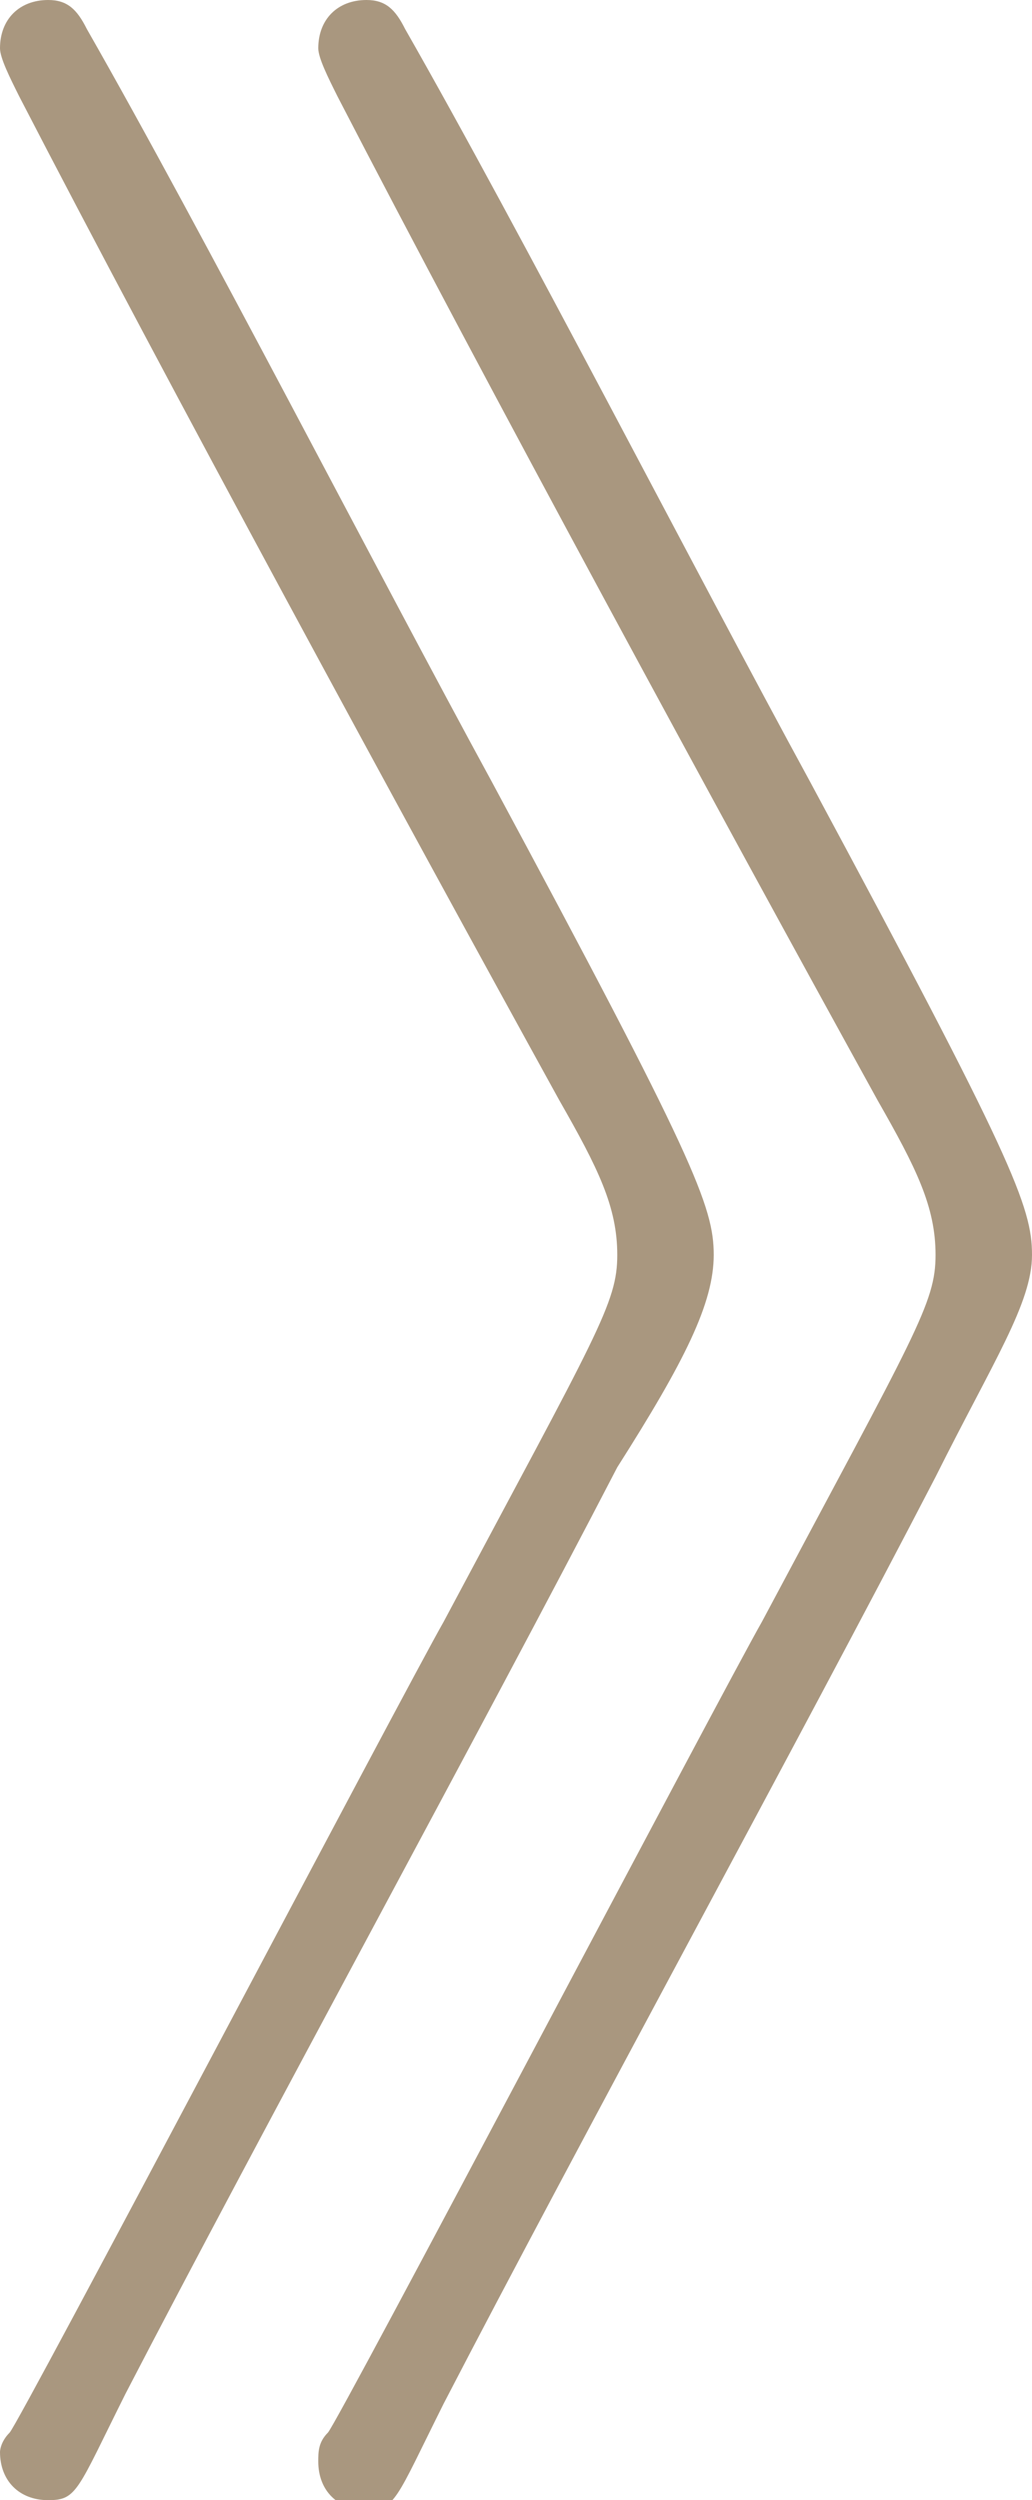 <?xml version="1.0" encoding="utf-8"?>
<!-- Generator: Adobe Illustrator 26.0.2, SVG Export Plug-In . SVG Version: 6.00 Build 0)  -->
<svg version="1.1" id="レイヤー_1" xmlns="http://www.w3.org/2000/svg" xmlns:xlink="http://www.w3.org/1999/xlink" x="0px"
	 y="0px" viewBox="0 0 10.7 25.9" style="enable-background:new 0 0 10.7 25.9;" xml:space="preserve">
<style type="text/css">
	.st0{fill:#A9977F;}
</style>
<g>
	<path class="st0" d="M7.4,13c0-0.5-0.2-1-2.3-4.9c-1.2-2.2-3-5.7-4.2-7.8C0.8,0.1,0.7,0,0.5,0C0.2,0,0,0.2,0,0.5
		C0,0.6,0.1,0.8,0.2,1c1.5,2.9,4,7.5,5.6,10.4c0.4,0.7,0.6,1.1,0.6,1.6s-0.2,0.8-1.8,3.8c-0.4,0.7-4.4,8.3-4.5,8.4
		C0,25.3,0,25.4,0,25.4c0,0.3,0.2,0.5,0.5,0.5s0.3-0.1,0.8-1.1c1.4-2.7,3.7-6.9,5.1-9.6C7.1,14.1,7.4,13.5,7.4,13z"/>
	<path class="st0" d="M10.7,13c0-0.5-0.2-1-2.3-4.9c-1.2-2.2-3-5.7-4.2-7.8C4.1,0.1,4,0,3.8,0C3.5,0,3.3,0.2,3.3,0.5
		c0,0.1,0.1,0.3,0.2,0.5c1.5,2.9,4,7.5,5.6,10.4c0.4,0.7,0.6,1.1,0.6,1.6s-0.2,0.8-1.8,3.8c-0.4,0.7-4.4,8.3-4.5,8.4
		s-0.1,0.2-0.1,0.3c0,0.3,0.2,0.5,0.5,0.5s0.3-0.1,0.8-1.1C6,22.2,8.3,18,9.7,15.3C10.3,14.1,10.7,13.5,10.7,13z"/>
</g>
</svg>
